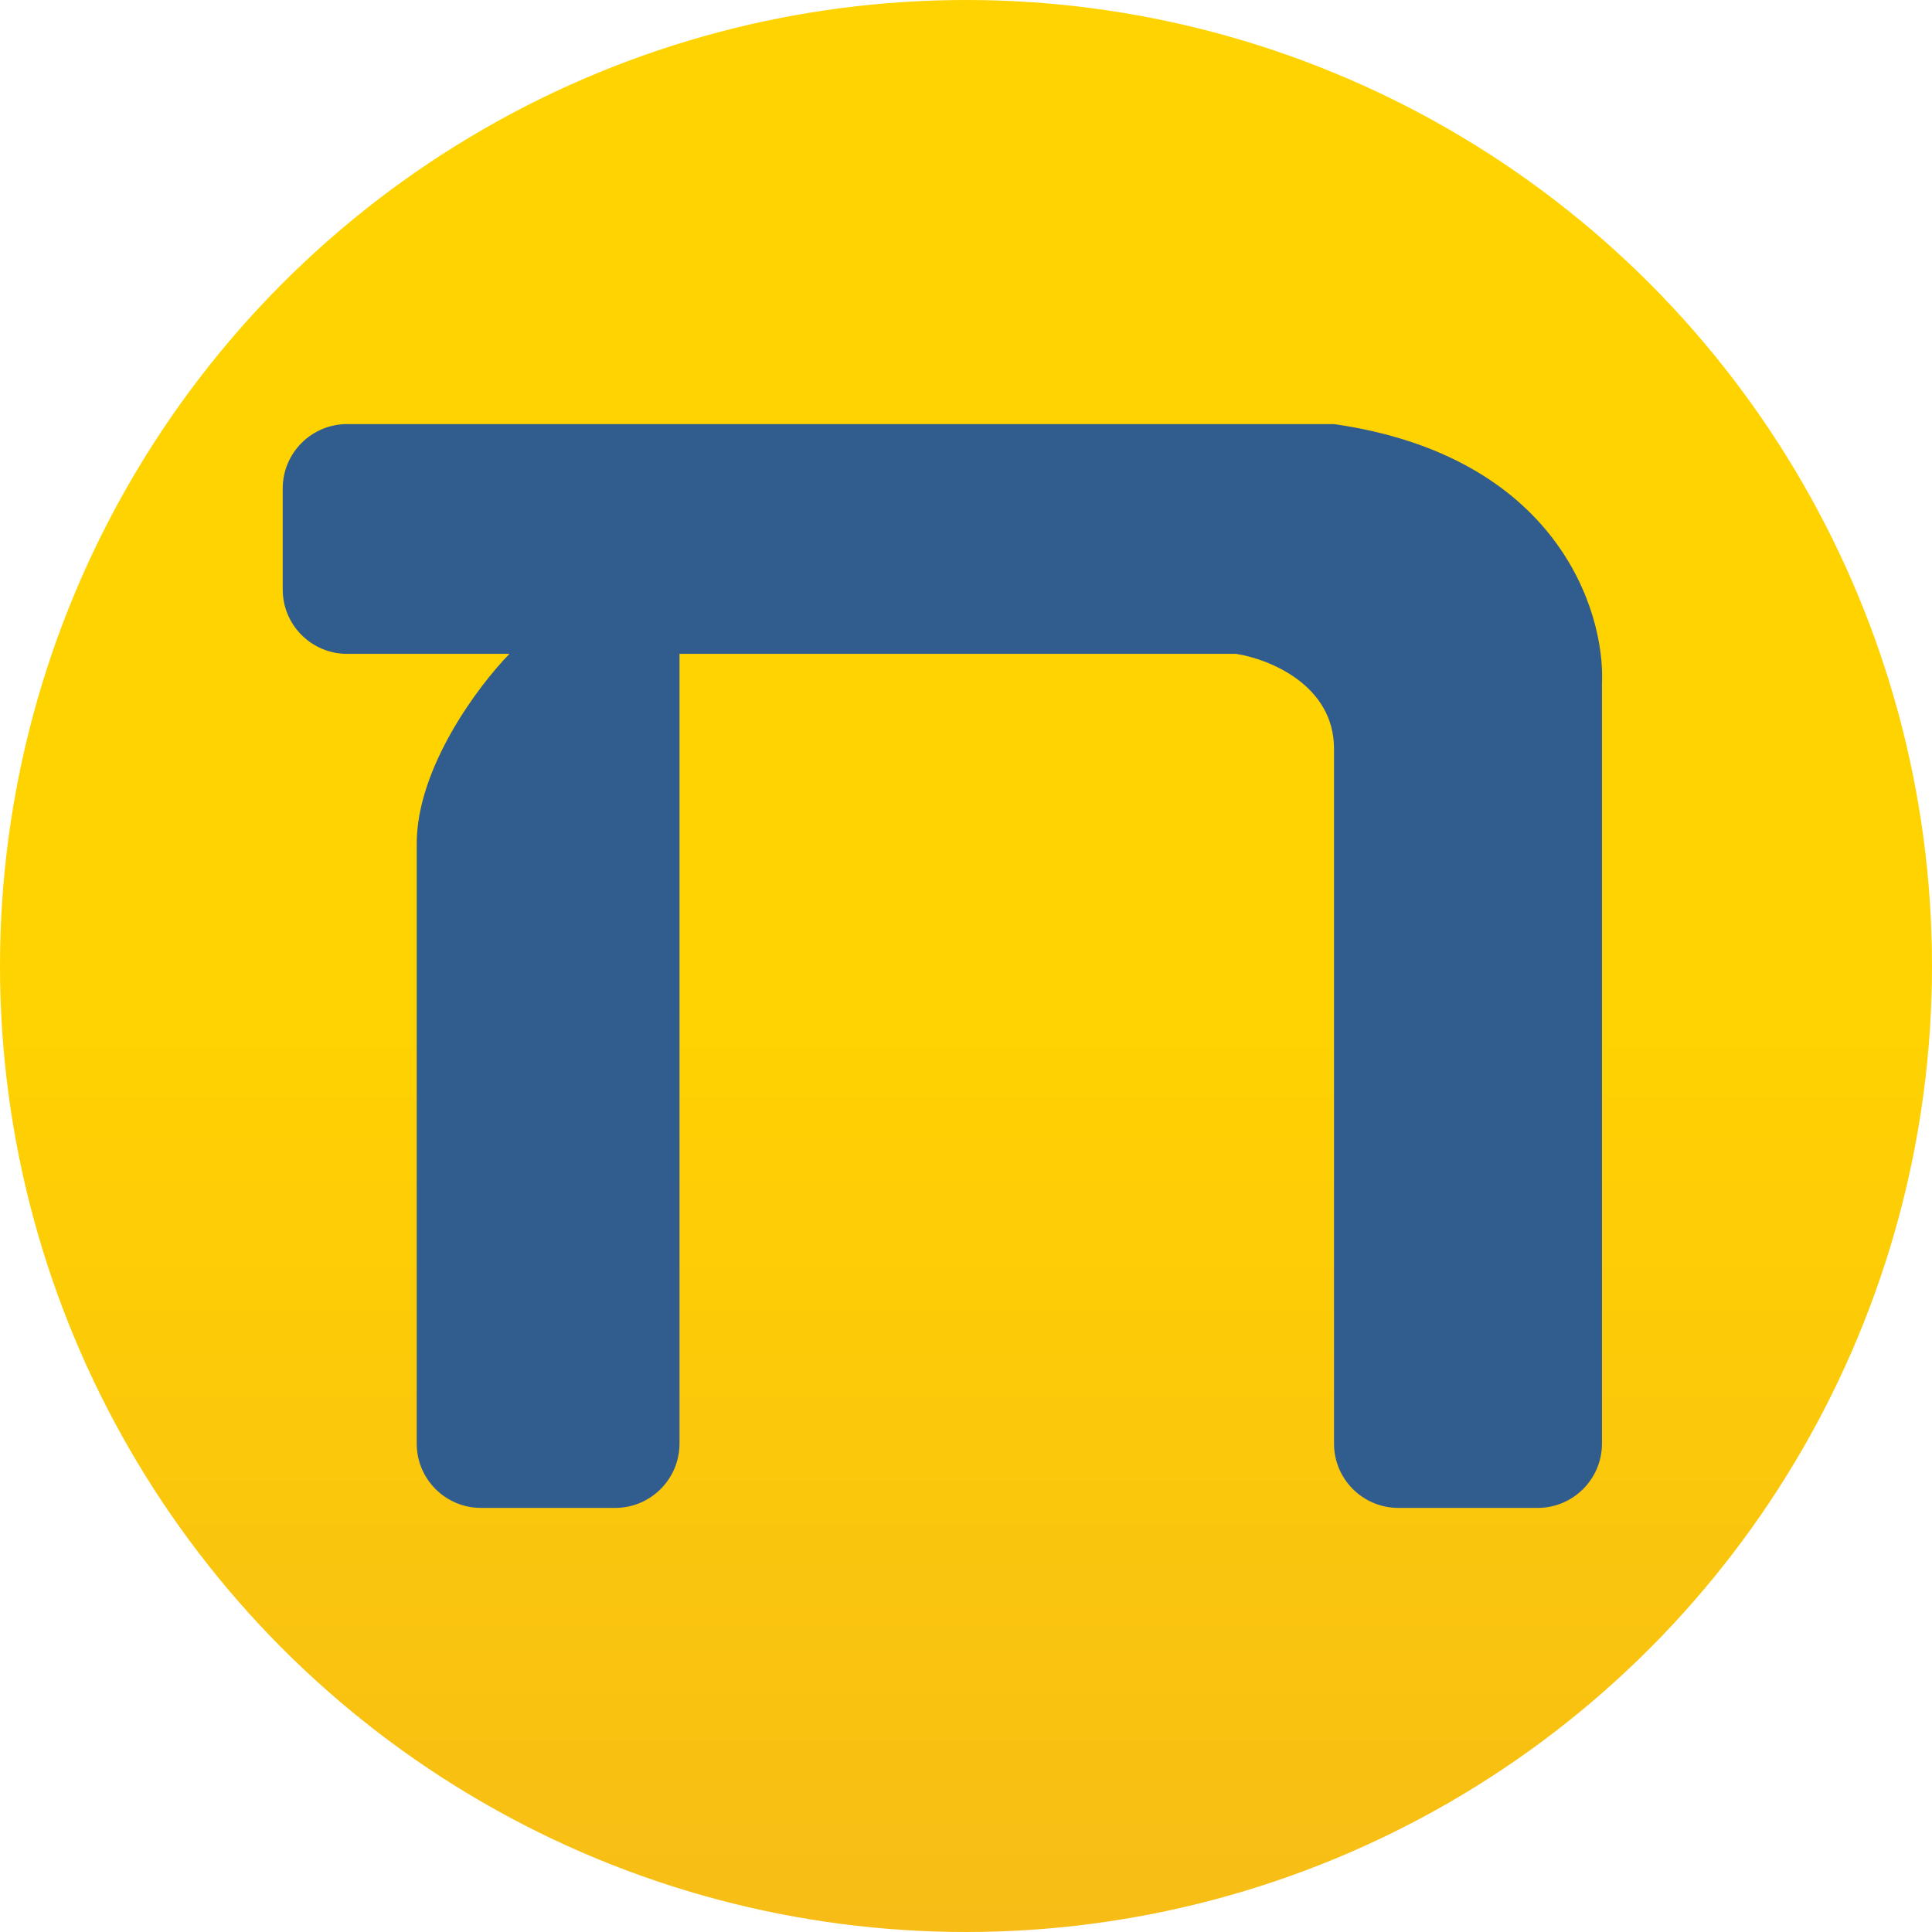 <svg width="39" height="39" viewBox="0 0 39 39" fill="none" xmlns="http://www.w3.org/2000/svg">
<circle cx="19.5" cy="19.5" r="19.5" fill="url(#paint0_linear_3836_8190)"/>
<path d="M8.412 17.03C8.412 15.497 9.66 13.837 10.284 13.199H7.007C6.289 13.199 5.707 12.617 5.707 11.899V9.861C5.707 9.143 6.289 8.561 7.007 8.561H26.929C31.423 9.206 32.407 12.325 32.338 13.804V29.139C32.338 29.857 31.756 30.439 31.038 30.439H28.229C27.511 30.439 26.929 29.859 26.929 29.141V15.114C26.929 13.824 25.611 13.3 24.952 13.199H13.717V29.139C13.717 29.857 13.135 30.439 12.417 30.439H9.712C8.994 30.439 8.412 29.859 8.412 29.141V17.03Z" fill="#315C8E"/>
<defs>
<linearGradient id="paint0_linear_3836_8190" x1="19.976" y1="19.976" x2="19.976" y2="43.281" gradientUnits="userSpaceOnUse">
<stop stop-color="#FFD300"/>
<stop offset="1" stop-color="#F5B81B"/>
</linearGradient>
</defs>
</svg>
